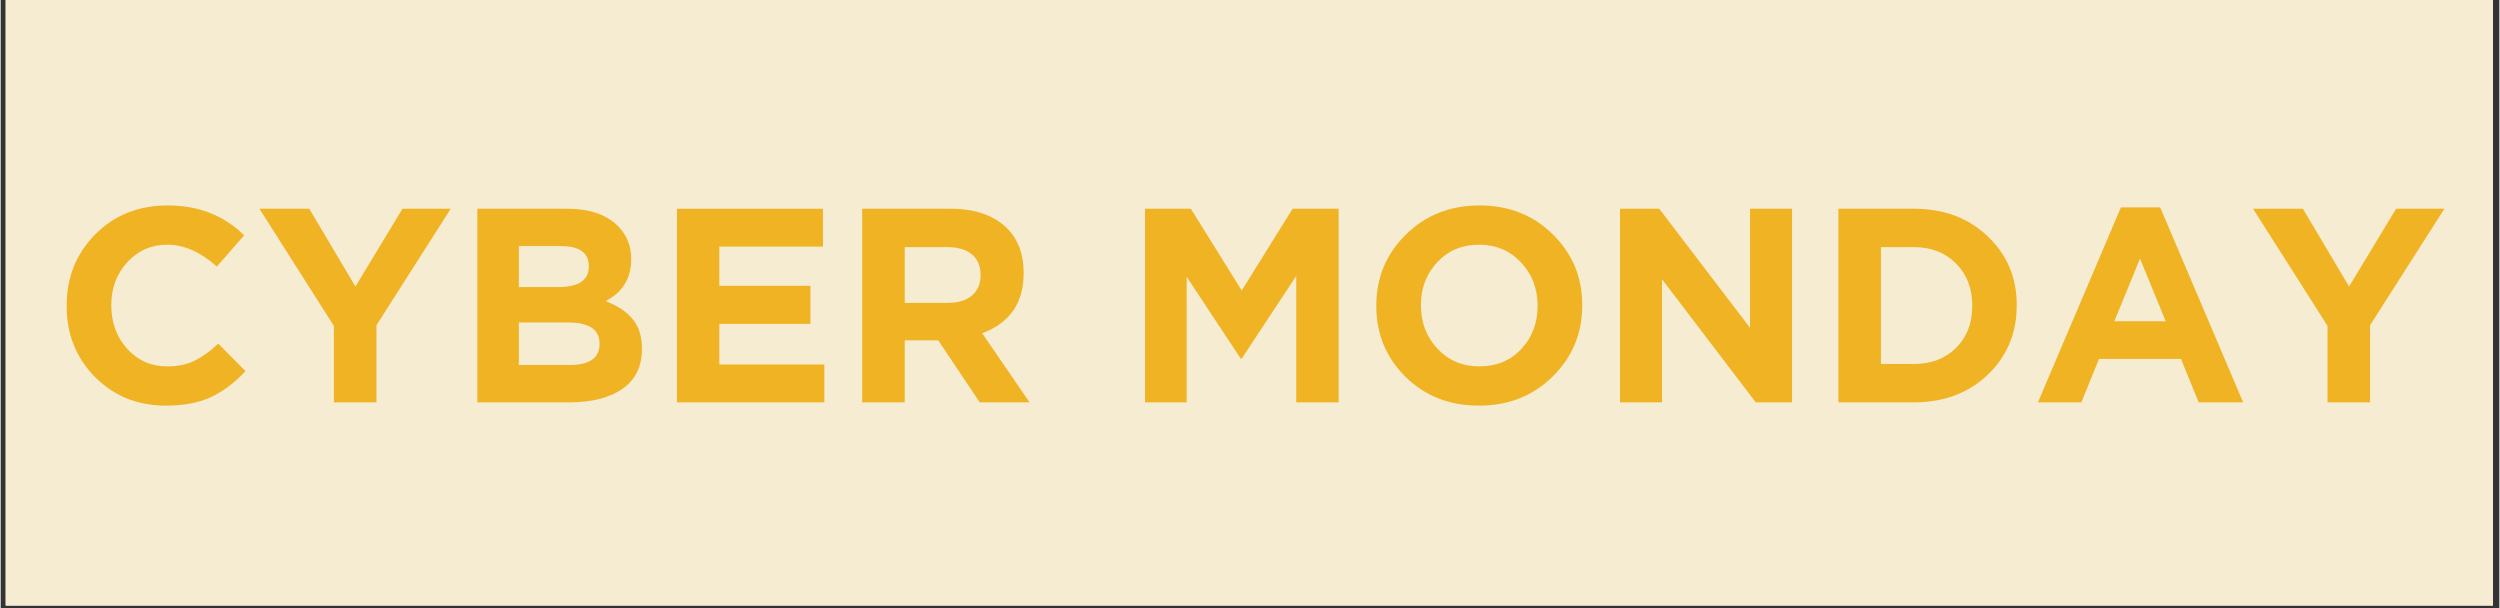 <svg xmlns="http://www.w3.org/2000/svg" xmlns:xlink="http://www.w3.org/1999/xlink" width="300" zoomAndPan="magnify" viewBox="0 0 224.88 54.75" height="73" preserveAspectRatio="xMidYMid meet" version="1.0"><rect x="0" y="0" width="224.88" height="54.75" fill="#333333" stroke="none"/><defs><g/><clipPath id="7790a74b05"><path d="M 0.453 0 L 224.309 0 L 224.309 54.5 L 0.453 54.5 Z M 0.453 0 " clip-rule="nonzero"/></clipPath></defs><g clip-path="url(#7790a74b05)"><path fill="#ffffff" d="M 0.453 0 L 224.43 0 L 224.43 54.5 L 0.453 54.5 Z M 0.453 0 " fill-opacity="1" fill-rule="nonzero"/><path fill="#f5ecd2" d="M 0.453 0 L 224.43 0 L 224.43 54.5 L 0.453 54.5 Z M 0.453 0 " fill-opacity="1" fill-rule="nonzero"/></g><g fill="#f0b323" fill-opacity="1"><g transform="translate(4.628, 36.21)"><g><path d="M 10.25 0.297 C 7.695 0.297 5.566 -0.562 3.859 -2.281 C 2.16 -4.008 1.312 -6.133 1.312 -8.656 L 1.312 -8.719 C 1.312 -11.238 2.164 -13.367 3.875 -15.109 C 5.594 -16.848 7.77 -17.719 10.406 -17.719 C 13.188 -17.719 15.477 -16.82 17.281 -15.031 L 14.828 -12.219 C 13.359 -13.531 11.875 -14.188 10.375 -14.188 C 8.938 -14.188 7.734 -13.66 6.766 -12.609 C 5.805 -11.555 5.328 -10.273 5.328 -8.766 L 5.328 -8.719 C 5.328 -7.188 5.801 -5.891 6.75 -4.828 C 7.707 -3.766 8.914 -3.234 10.375 -3.234 C 11.301 -3.234 12.109 -3.398 12.797 -3.734 C 13.492 -4.066 14.211 -4.582 14.953 -5.281 L 17.406 -2.812 C 16.438 -1.77 15.398 -0.988 14.297 -0.469 C 13.191 0.039 11.844 0.297 10.25 0.297 Z M 10.25 0.297 "/></g></g></g><g fill="#f0b323" fill-opacity="1"><g transform="translate(22.991, 36.21)"><g><path d="M 7 0 L 7 -6.875 L 0.297 -17.422 L 4.781 -17.422 L 8.938 -10.422 L 13.172 -17.422 L 17.516 -17.422 L 10.828 -6.938 L 10.828 0 Z M 7 0 "/></g></g></g><g fill="#f0b323" fill-opacity="1"><g transform="translate(40.807, 36.21)"><g><path d="M 2.094 0 L 2.094 -17.422 L 10.188 -17.422 C 12.188 -17.422 13.703 -16.906 14.734 -15.875 C 15.535 -15.082 15.938 -14.098 15.938 -12.922 L 15.938 -12.875 C 15.938 -11.164 15.172 -9.91 13.641 -9.109 C 14.723 -8.691 15.535 -8.148 16.078 -7.484 C 16.629 -6.828 16.906 -5.941 16.906 -4.828 L 16.906 -4.781 C 16.906 -3.219 16.32 -2.031 15.156 -1.219 C 14 -0.406 12.406 0 10.375 0 Z M 12.125 -12.219 L 12.125 -12.266 C 12.125 -13.461 11.285 -14.062 9.609 -14.062 L 5.828 -14.062 L 5.828 -10.375 L 9.359 -10.375 C 11.203 -10.375 12.125 -10.988 12.125 -12.219 Z M 13.094 -5.25 L 13.094 -5.297 C 13.094 -6.555 12.145 -7.188 10.25 -7.188 L 5.828 -7.188 L 5.828 -3.359 L 10.375 -3.359 C 12.188 -3.359 13.094 -3.988 13.094 -5.25 Z M 13.094 -5.25 "/></g></g></g><g fill="#f0b323" fill-opacity="1"><g transform="translate(58.772, 36.21)"><g><path d="M 2.094 0 L 2.094 -17.422 L 15.234 -17.422 L 15.234 -14.016 L 5.906 -14.016 L 5.906 -10.484 L 14.109 -10.484 L 14.109 -7.062 L 5.906 -7.062 L 5.906 -3.406 L 15.359 -3.406 L 15.359 0 Z M 2.094 0 "/></g></g></g><g fill="#f0b323" fill-opacity="1"><g transform="translate(75.443, 36.21)"><g><path d="M 2.094 0 L 2.094 -17.422 L 10.062 -17.422 C 12.258 -17.422 13.953 -16.832 15.141 -15.656 C 16.129 -14.656 16.625 -13.328 16.625 -11.672 L 16.625 -11.625 C 16.625 -8.945 15.379 -7.145 12.891 -6.219 L 17.156 0 L 12.672 0 L 8.938 -5.578 L 5.922 -5.578 L 5.922 0 Z M 5.922 -8.953 L 9.812 -8.953 C 10.738 -8.953 11.457 -9.172 11.969 -9.609 C 12.488 -10.055 12.75 -10.66 12.75 -11.422 L 12.75 -11.469 C 12.75 -12.281 12.484 -12.898 11.953 -13.328 C 11.43 -13.754 10.691 -13.969 9.734 -13.969 L 5.922 -13.969 Z M 5.922 -8.953 "/></g></g></g><g fill="#f0b323" fill-opacity="1"><g transform="translate(93.433, 36.21)"><g/></g></g><g fill="#f0b323" fill-opacity="1"><g transform="translate(100.898, 36.21)"><g><path d="M 2.094 0 L 2.094 -17.422 L 6.219 -17.422 L 10.797 -10.062 L 15.375 -17.422 L 19.516 -17.422 L 19.516 0 L 15.703 0 L 15.703 -11.375 L 10.797 -3.938 L 10.703 -3.938 L 5.844 -11.297 L 5.844 0 Z M 2.094 0 "/></g></g></g><g fill="#f0b323" fill-opacity="1"><g transform="translate(122.496, 36.21)"><g><path d="M 17.188 -2.328 C 15.414 -0.578 13.203 0.297 10.547 0.297 C 7.898 0.297 5.695 -0.566 3.938 -2.297 C 2.188 -4.035 1.312 -6.156 1.312 -8.656 L 1.312 -8.719 C 1.312 -11.219 2.195 -13.344 3.969 -15.094 C 5.738 -16.844 7.945 -17.719 10.594 -17.719 C 13.25 -17.719 15.453 -16.848 17.203 -15.109 C 18.961 -13.379 19.844 -11.266 19.844 -8.766 L 19.844 -8.719 C 19.844 -6.207 18.957 -4.078 17.188 -2.328 Z M 6.812 -4.828 C 7.812 -3.766 9.07 -3.234 10.594 -3.234 C 12.125 -3.234 13.379 -3.754 14.359 -4.797 C 15.336 -5.848 15.828 -7.133 15.828 -8.656 L 15.828 -8.719 C 15.828 -10.238 15.328 -11.531 14.328 -12.594 C 13.336 -13.656 12.078 -14.188 10.547 -14.188 C 9.023 -14.188 7.773 -13.66 6.797 -12.609 C 5.816 -11.566 5.328 -10.285 5.328 -8.766 L 5.328 -8.719 C 5.328 -7.188 5.82 -5.891 6.812 -4.828 Z M 6.812 -4.828 "/></g></g></g><g fill="#f0b323" fill-opacity="1"><g transform="translate(143.646, 36.21)"><g><path d="M 2.094 0 L 2.094 -17.422 L 5.625 -17.422 L 13.797 -6.703 L 13.797 -17.422 L 17.578 -17.422 L 17.578 0 L 14.312 0 L 5.875 -11.078 L 5.875 0 Z M 2.094 0 "/></g></g></g><g fill="#f0b323" fill-opacity="1"><g transform="translate(163.303, 36.21)"><g><path d="M 2.094 0 L 2.094 -17.422 L 8.891 -17.422 C 11.586 -17.422 13.801 -16.594 15.531 -14.938 C 17.27 -13.289 18.141 -11.234 18.141 -8.766 L 18.141 -8.719 C 18.141 -6.227 17.27 -4.148 15.531 -2.484 C 13.801 -0.828 11.586 0 8.891 0 Z M 8.891 -13.969 L 5.922 -13.969 L 5.922 -3.453 L 8.891 -3.453 C 10.441 -3.453 11.703 -3.93 12.672 -4.891 C 13.648 -5.859 14.141 -7.113 14.141 -8.656 L 14.141 -8.719 C 14.141 -10.258 13.648 -11.52 12.672 -12.5 C 11.703 -13.477 10.441 -13.969 8.891 -13.969 Z M 8.891 -13.969 "/></g></g></g><g fill="#f0b323" fill-opacity="1"><g transform="translate(182.761, 36.21)"><g><path d="M 0.594 0 L 8.062 -17.547 L 11.594 -17.547 L 19.062 0 L 15.062 0 L 13.469 -3.906 L 6.094 -3.906 L 4.5 0 Z M 7.469 -7.297 L 12.094 -7.297 L 9.781 -12.938 Z M 7.469 -7.297 "/></g></g></g><g fill="#f0b323" fill-opacity="1"><g transform="translate(202.418, 36.21)"><g><path d="M 7 0 L 7 -6.875 L 0.297 -17.422 L 4.781 -17.422 L 8.938 -10.422 L 13.172 -17.422 L 17.516 -17.422 L 10.828 -6.938 L 10.828 0 Z M 7 0 "/></g></g></g></svg>